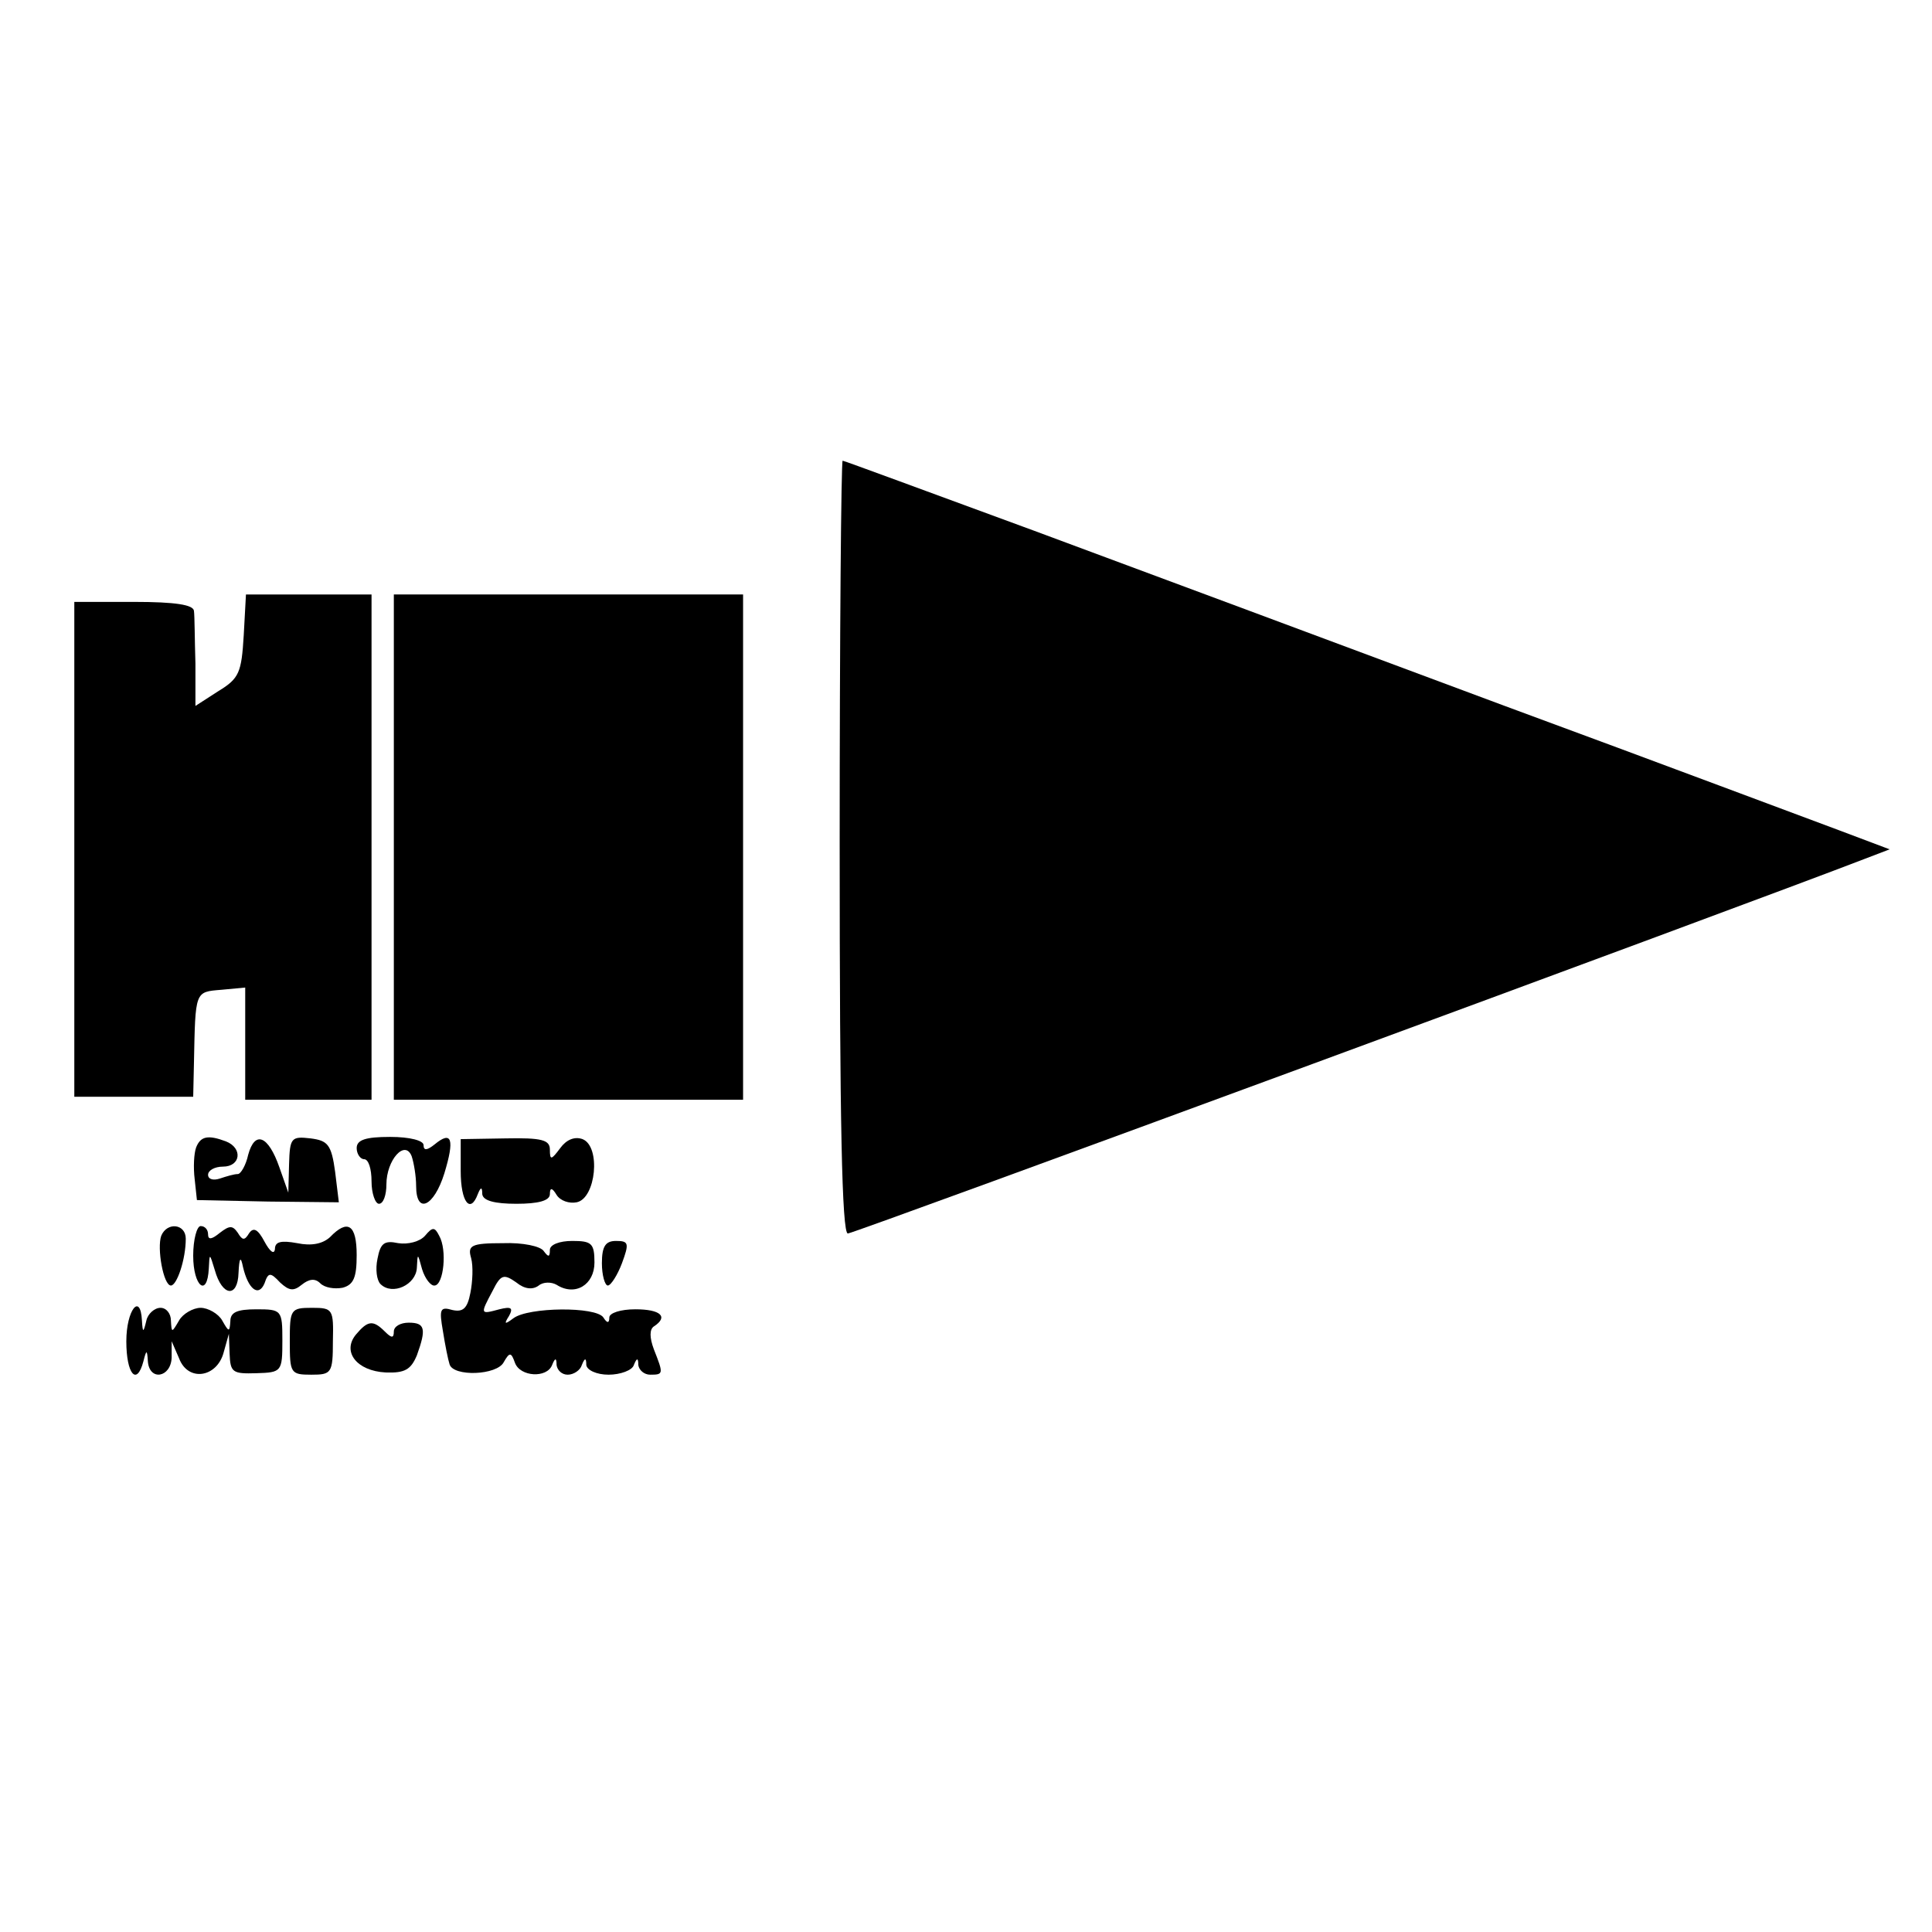 <?xml version="1.0" standalone="no"?>
<!DOCTYPE svg PUBLIC "-//W3C//DTD SVG 20010904//EN"
 "http://www.w3.org/TR/2001/REC-SVG-20010904/DTD/svg10.dtd">
<svg version="1.0" xmlns="http://www.w3.org/2000/svg"
 width="260pt" height="260pt" viewBox="0 0 260 260"
 preserveAspectRatio="xMidYMid meet">
<g transform="translate(0,260) scale(0.1,-0.1)"
fill="#000000" stroke="none">
<path d="M1130 1460 c0 -367 3 -520 11 -520 8 0 1205 441 1368 504 l34 13 -69
26 c-38 14 -240 90 -449 167 -209 78 -494 184 -634 236 -139 51 -255 94 -257
94 -2 0 -4 -234 -4 -520z"/>
<path d="M328 1745 c-3 -50 -6 -58 -34 -75 l-31 -20 0 57 c-1 32 -1 64 -2 71
-1 8 -24 12 -81 12 l-80 0 0 -333 0 -333 80 0 80 0 1 45 c2 98 1 96 37 99 l32
3 0 -75 0 -76 85 0 85 0 0 340 0 340 -85 0 -84 0 -3 -55z"/>
<path d="M530 1460 l0 -340 235 0 235 0 0 340 0 340 -235 0 -235 0 0 -340z"/>
<path d="M264 1056 c-3 -8 -4 -27 -2 -43 l3 -28 96 -2 95 -1 -5 41 c-5 37 -10
42 -33 45 -26 3 -28 1 -29 -35 l-1 -38 -12 34 c-15 43 -33 50 -42 17 -3 -14
-10 -26 -14 -26 -5 0 -15 -3 -24 -6 -9 -3 -16 -1 -16 5 0 6 9 11 20 11 24 0
27 25 4 34 -24 9 -34 7 -40 -8z"/>
<path d="M480 1055 c0 -8 5 -15 10 -15 6 0 10 -13 10 -30 0 -16 5 -30 10 -30
6 0 10 12 10 26 0 33 25 61 34 38 3 -9 6 -27 6 -40 0 -39 24 -28 38 17 14 46
10 58 -13 39 -10 -8 -15 -9 -15 -1 0 6 -18 11 -45 11 -33 0 -45 -4 -45 -15z"/>
<path d="M620 1024 c0 -42 13 -58 23 -31 4 10 6 10 6 0 1 -9 17 -13 46 -13 29
0 45 4 45 13 0 9 3 9 9 -1 5 -8 17 -12 27 -10 26 5 33 75 8 85 -11 4 -22 -1
-30 -12 -12 -16 -14 -17 -14 -2 0 13 -11 16 -60 15 l-60 -1 0 -43z"/>
<path d="M217 937 c-6 -17 3 -67 13 -67 8 0 20 35 20 63 0 20 -25 23 -33 4z"/>
<path d="M260 910 c0 -41 19 -57 21 -17 1 21 1 21 8 -2 10 -36 31 -38 32 -4 1
21 3 23 6 8 7 -30 21 -41 29 -22 5 15 8 15 21 1 12 -11 18 -12 29 -3 10 8 18
9 25 2 6 -6 19 -8 30 -6 15 4 19 14 19 44 0 41 -12 49 -36 24 -10 -9 -25 -12
-44 -8 -22 4 -30 2 -30 -8 -1 -8 -7 -3 -14 10 -9 17 -15 20 -21 11 -6 -10 -9
-9 -15 1 -7 10 -11 10 -24 0 -11 -9 -16 -10 -16 -2 0 6 -4 11 -10 11 -5 0 -10
-18 -10 -40z"/>
<path d="M572 937 c-7 -8 -23 -12 -36 -10 -19 4 -24 0 -28 -21 -3 -14 -1 -29
4 -34 16 -16 48 -1 49 22 1 20 1 20 7 -2 4 -13 12 -23 17 -22 12 1 17 48 6 67
-6 12 -9 12 -19 0z"/>
<path d="M634 907 c3 -11 2 -32 -1 -47 -4 -21 -10 -26 -24 -23 -17 5 -18 1
-13 -28 3 -19 7 -39 9 -45 5 -17 64 -15 73 3 8 14 10 13 15 -1 7 -19 43 -21
50 -3 4 10 6 10 6 0 1 -7 7 -13 15 -13 8 0 17 6 19 13 4 10 6 10 6 0 1 -7 14
-13 30 -13 16 0 32 6 34 13 4 10 6 10 6 0 1 -7 8 -13 16 -13 18 0 18 1 5 34
-6 16 -6 27 0 31 20 13 9 23 -25 23 -20 0 -35 -5 -35 -11 0 -8 -3 -8 -8 0 -10
15 -101 14 -121 -1 -12 -9 -13 -8 -6 3 6 11 3 13 -13 9 -26 -7 -26 -7 -9 25
11 22 15 23 32 11 11 -9 22 -10 30 -4 6 5 17 5 24 1 25 -16 51 0 51 30 0 26
-4 29 -30 29 -17 0 -30 -5 -30 -12 0 -10 -2 -10 -8 -2 -4 7 -29 12 -55 11 -43
0 -48 -3 -43 -20z"/>
<path d="M810 900 c0 -16 4 -30 8 -30 4 0 13 14 19 30 10 27 9 30 -8 30 -14 0
-19 -7 -19 -30z"/>
<path d="M170 795 c0 -44 14 -61 23 -27 4 16 5 16 6 0 2 -27 31 -22 32 5 l0
22 10 -23 c12 -32 51 -26 60 8 l7 25 1 -27 c1 -25 4 -27 36 -26 34 1 35 2 35
44 0 41 -1 42 -35 42 -26 0 -35 -4 -35 -16 -1 -15 -2 -15 -11 1 -5 9 -19 17
-29 17 -10 0 -24 -8 -29 -17 -10 -17 -10 -17 -11 0 0 9 -6 17 -14 17 -8 0 -17
-8 -19 -17 -4 -17 -5 -17 -6 0 -2 38 -21 14 -21 -28z"/>
<path d="M390 795 c0 -43 1 -45 29 -45 27 0 29 2 29 45 1 43 0 45 -28 45 -29
0 -30 -2 -30 -45z"/>
<path d="M479 804 c-19 -23 1 -49 40 -51 26 -1 34 4 42 23 13 36 11 44 -11 44
-11 0 -20 -5 -20 -12 0 -9 -3 -9 -12 0 -16 16 -23 15 -39 -4z"/>
</g>
</svg>
